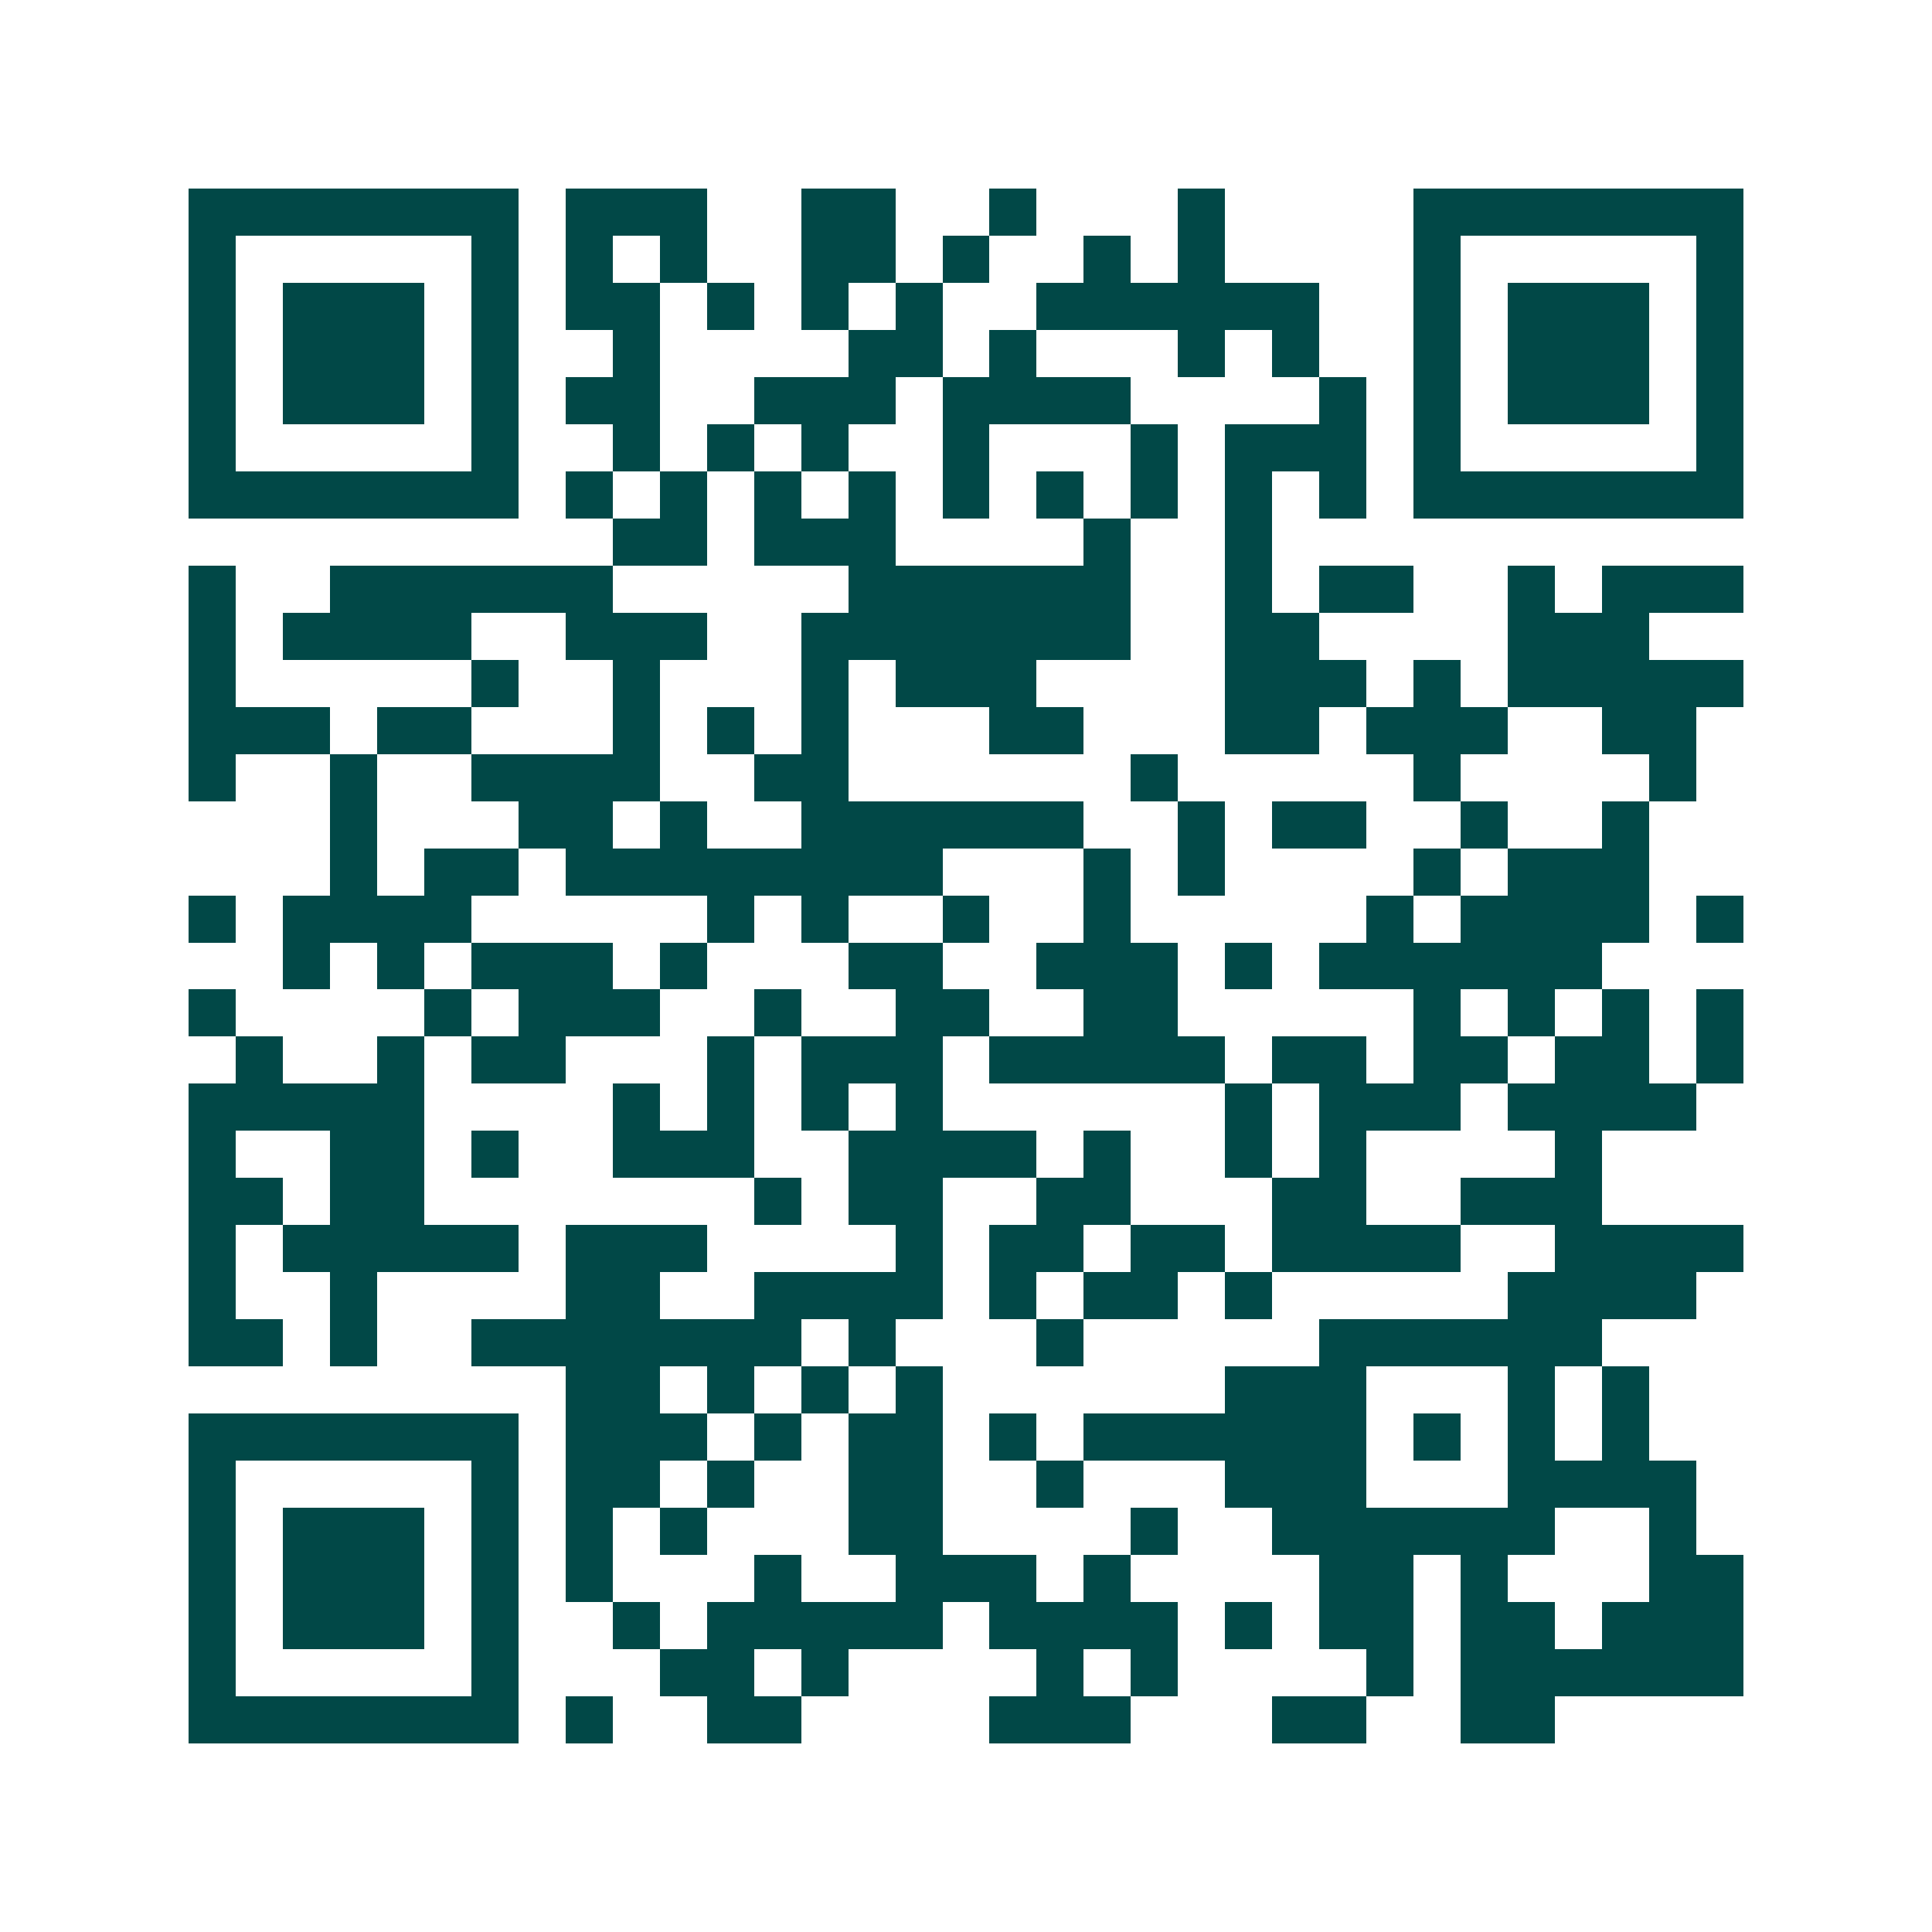 <svg xmlns="http://www.w3.org/2000/svg" width="200" height="200" viewBox="0 0 41 41" shape-rendering="crispEdges"><path fill="#ffffff" d="M0 0h41v41H0z"/><path stroke="#014847" d="M4 4.5h7m1 0h3m2 0h2m2 0h1m3 0h1m4 0h7M4 5.5h1m5 0h1m1 0h1m1 0h1m2 0h2m1 0h1m2 0h1m1 0h1m4 0h1m5 0h1M4 6.5h1m1 0h3m1 0h1m1 0h2m1 0h1m1 0h1m1 0h1m2 0h6m2 0h1m1 0h3m1 0h1M4 7.5h1m1 0h3m1 0h1m2 0h1m4 0h2m1 0h1m3 0h1m1 0h1m2 0h1m1 0h3m1 0h1M4 8.5h1m1 0h3m1 0h1m1 0h2m2 0h3m1 0h4m4 0h1m1 0h1m1 0h3m1 0h1M4 9.5h1m5 0h1m2 0h1m1 0h1m1 0h1m2 0h1m3 0h1m1 0h3m1 0h1m5 0h1M4 10.5h7m1 0h1m1 0h1m1 0h1m1 0h1m1 0h1m1 0h1m1 0h1m1 0h1m1 0h1m1 0h7M13 11.5h2m1 0h3m4 0h1m2 0h1M4 12.5h1m2 0h6m5 0h6m2 0h1m1 0h2m2 0h1m1 0h3M4 13.5h1m1 0h4m2 0h3m2 0h7m2 0h2m4 0h3M4 14.5h1m5 0h1m2 0h1m3 0h1m1 0h3m4 0h3m1 0h1m1 0h5M4 15.5h3m1 0h2m3 0h1m1 0h1m1 0h1m3 0h2m3 0h2m1 0h3m2 0h2M4 16.5h1m2 0h1m2 0h4m2 0h2m6 0h1m5 0h1m4 0h1M7 17.5h1m3 0h2m1 0h1m2 0h6m2 0h1m1 0h2m2 0h1m2 0h1M7 18.5h1m1 0h2m1 0h8m3 0h1m1 0h1m4 0h1m1 0h3M4 19.5h1m1 0h4m5 0h1m1 0h1m2 0h1m2 0h1m5 0h1m1 0h4m1 0h1M6 20.5h1m1 0h1m1 0h3m1 0h1m3 0h2m2 0h3m1 0h1m1 0h6M4 21.5h1m4 0h1m1 0h3m2 0h1m2 0h2m2 0h2m5 0h1m1 0h1m1 0h1m1 0h1M5 22.5h1m2 0h1m1 0h2m3 0h1m1 0h3m1 0h5m1 0h2m1 0h2m1 0h2m1 0h1M4 23.5h5m4 0h1m1 0h1m1 0h1m1 0h1m6 0h1m1 0h3m1 0h4M4 24.5h1m2 0h2m1 0h1m2 0h3m2 0h4m1 0h1m2 0h1m1 0h1m4 0h1M4 25.5h2m1 0h2m7 0h1m1 0h2m2 0h2m3 0h2m2 0h3M4 26.5h1m1 0h5m1 0h3m4 0h1m1 0h2m1 0h2m1 0h4m2 0h4M4 27.5h1m2 0h1m4 0h2m2 0h4m1 0h1m1 0h2m1 0h1m5 0h4M4 28.5h2m1 0h1m2 0h7m1 0h1m3 0h1m5 0h6M12 29.5h2m1 0h1m1 0h1m1 0h1m6 0h3m3 0h1m1 0h1M4 30.5h7m1 0h3m1 0h1m1 0h2m1 0h1m1 0h6m1 0h1m1 0h1m1 0h1M4 31.5h1m5 0h1m1 0h2m1 0h1m2 0h2m2 0h1m3 0h3m3 0h4M4 32.5h1m1 0h3m1 0h1m1 0h1m1 0h1m3 0h2m4 0h1m2 0h6m2 0h1M4 33.5h1m1 0h3m1 0h1m1 0h1m3 0h1m2 0h3m1 0h1m4 0h2m1 0h1m3 0h2M4 34.5h1m1 0h3m1 0h1m2 0h1m1 0h5m1 0h4m1 0h1m1 0h2m1 0h2m1 0h3M4 35.5h1m5 0h1m3 0h2m1 0h1m4 0h1m1 0h1m4 0h1m1 0h6M4 36.5h7m1 0h1m2 0h2m4 0h3m3 0h2m2 0h2"/></svg>
